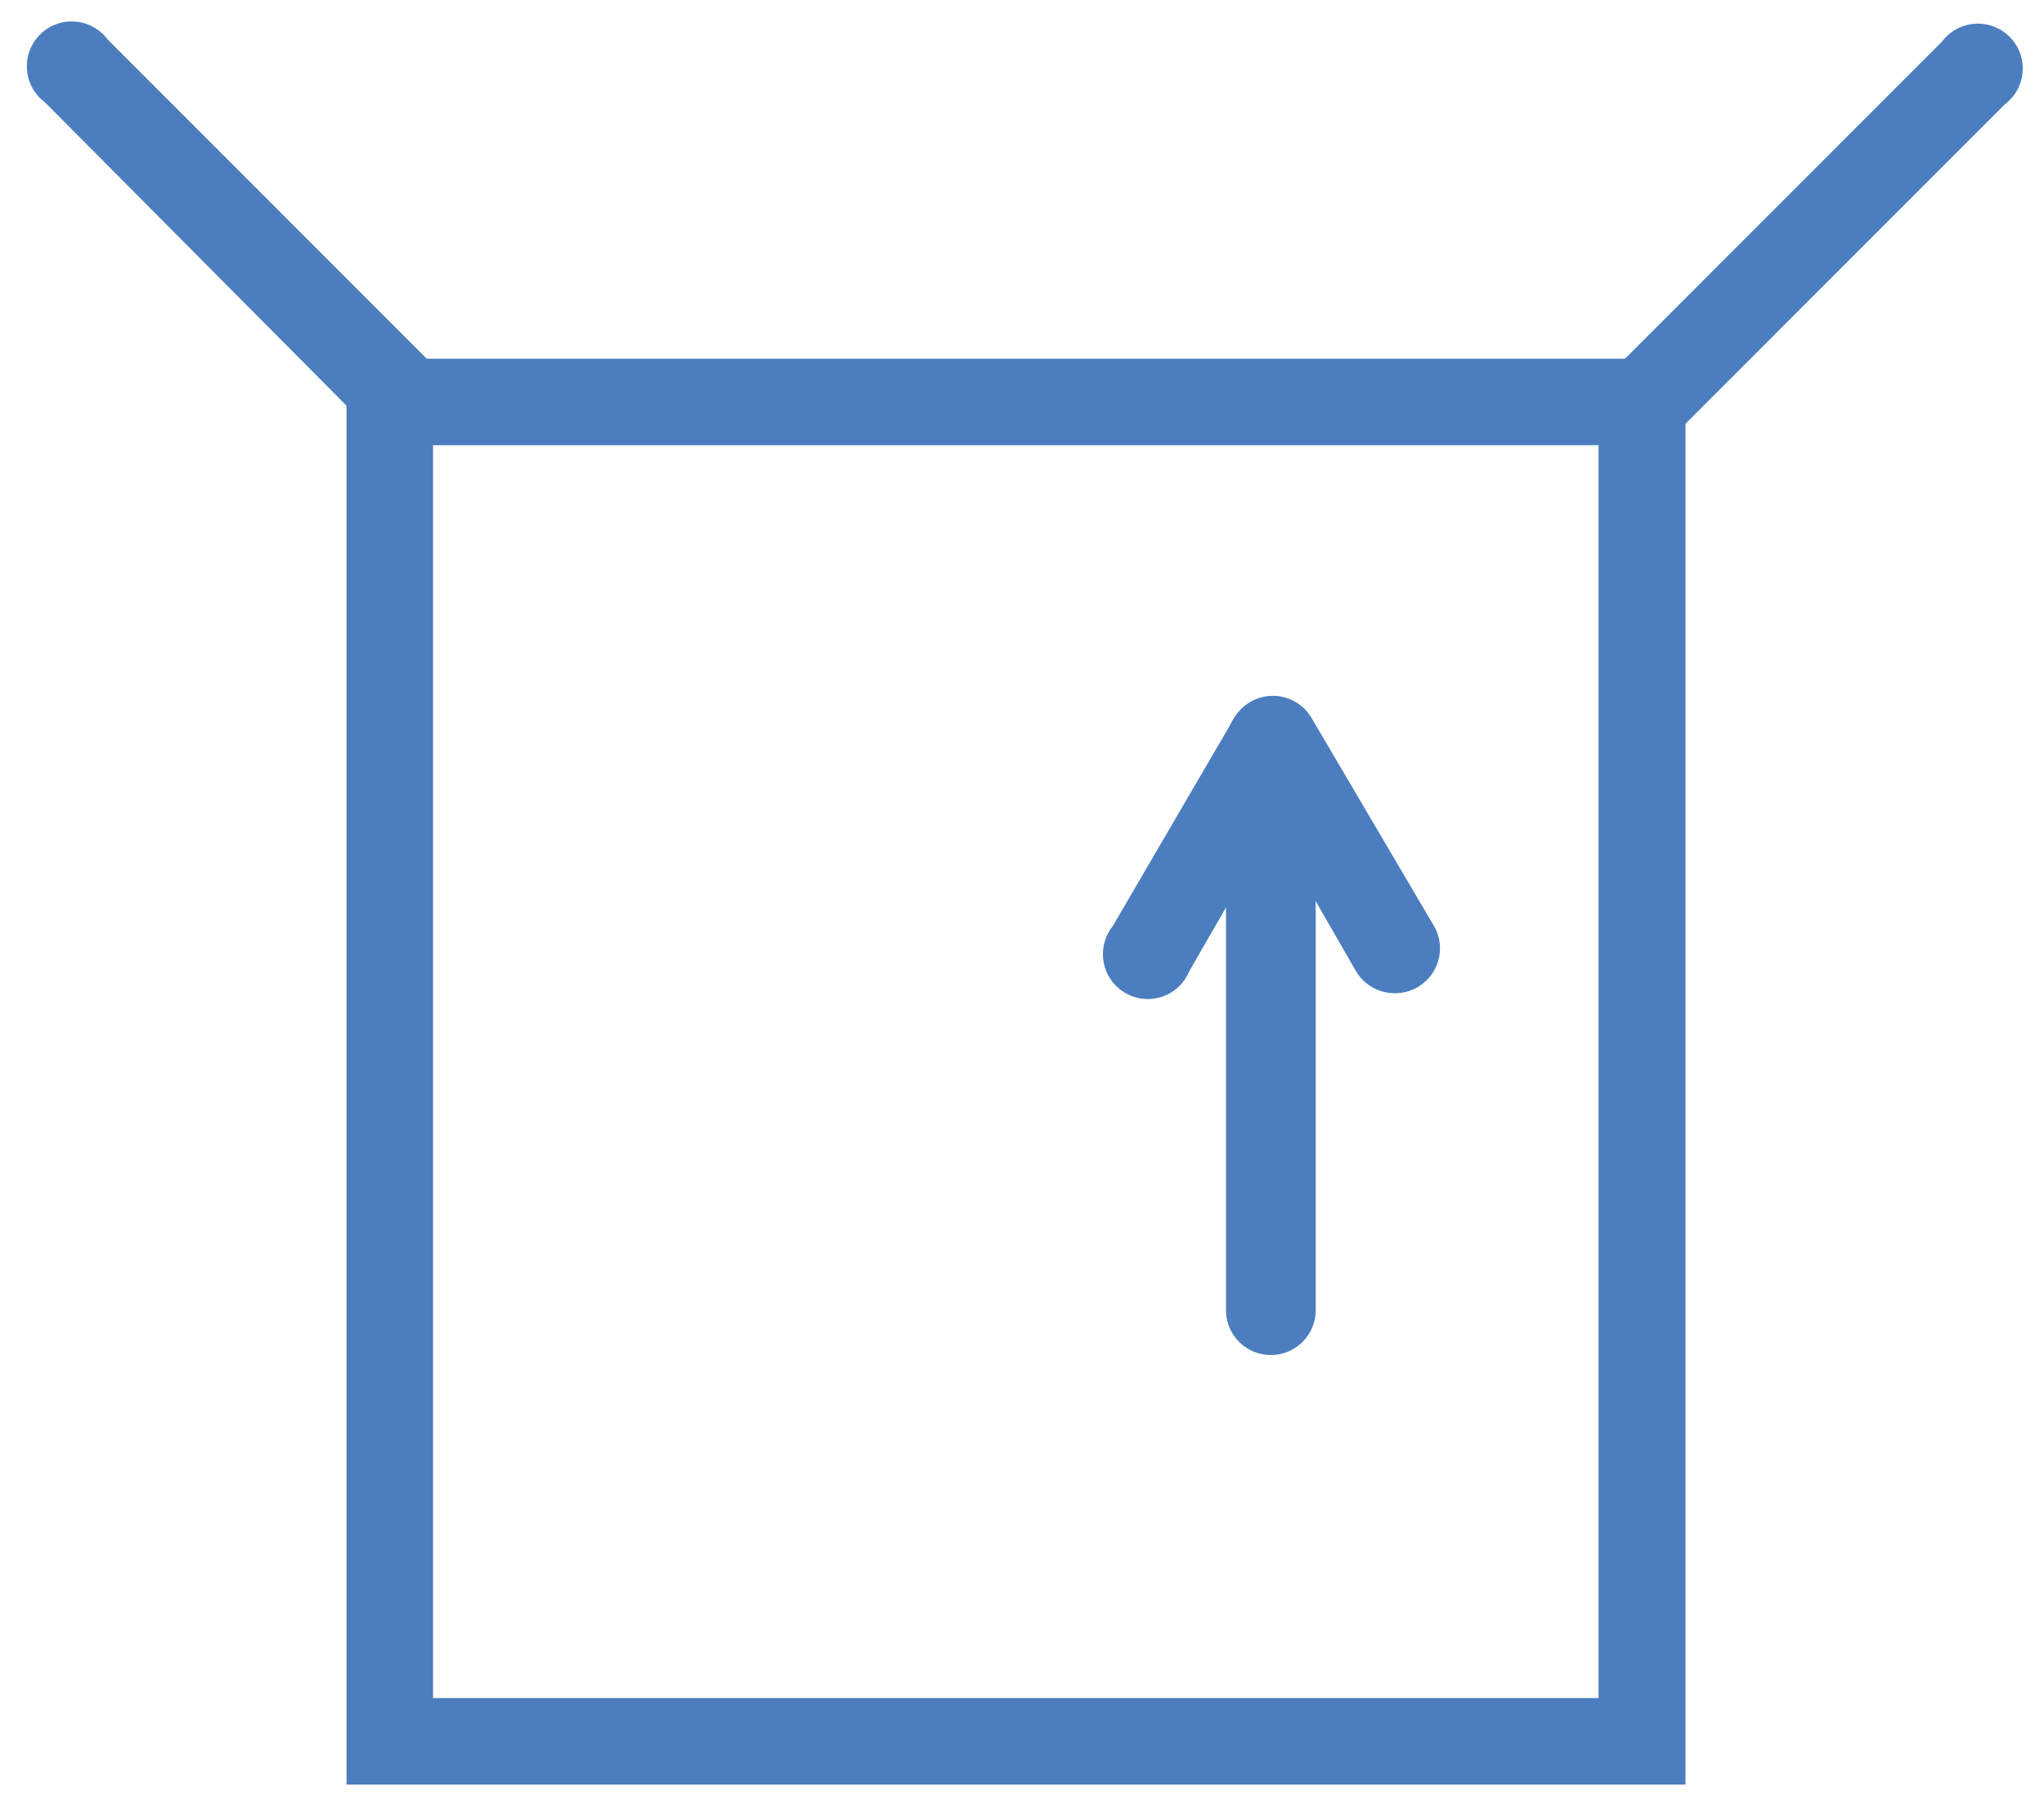 <svg xmlns="http://www.w3.org/2000/svg" width="67" height="59" viewBox="0 0 67 59">
    <g fill="#4C7EBF" fill-rule="nonzero">
        <path d="M45.713 32.547c-.52 0-1-.274-1.264-.72l-2.733-4.746-2.733 4.746a1.47 1.47 0 1 1-2.513-1.47l3.997-6.847a1.47 1.47 0 0 1 2.513 0l4.04 6.862a1.47 1.47 0 0 1-1.249 2.175h-.058z"/>
        <path d="M55.249 58.482h-43.89V11.755h43.89v46.727zm-41.055-2.836h38.204V14.59H14.194v41.055z"/>
        <path d="M41.657 44.405a1.47 1.47 0 0 1-1.47-1.47V24.378a1.47 1.47 0 1 1 2.94 0V42.95a1.47 1.47 0 0 1-1.47 1.455zM53.838 14.694a1.47 1.47 0 0 1-1.028-2.483L63.654 1.367a1.47 1.47 0 1 1 2.057 2.057L54.867 14.268a1.47 1.47 0 0 1-1.029.426zM13.357 14.694a1.47 1.47 0 0 1-1.029-.426L1.47 3.35a1.47 1.47 0 1 1 2.058-2.057L14.37 12.137a1.47 1.47 0 0 1-1.029 2.483l.015.074z"/>
    </g>
</svg>
